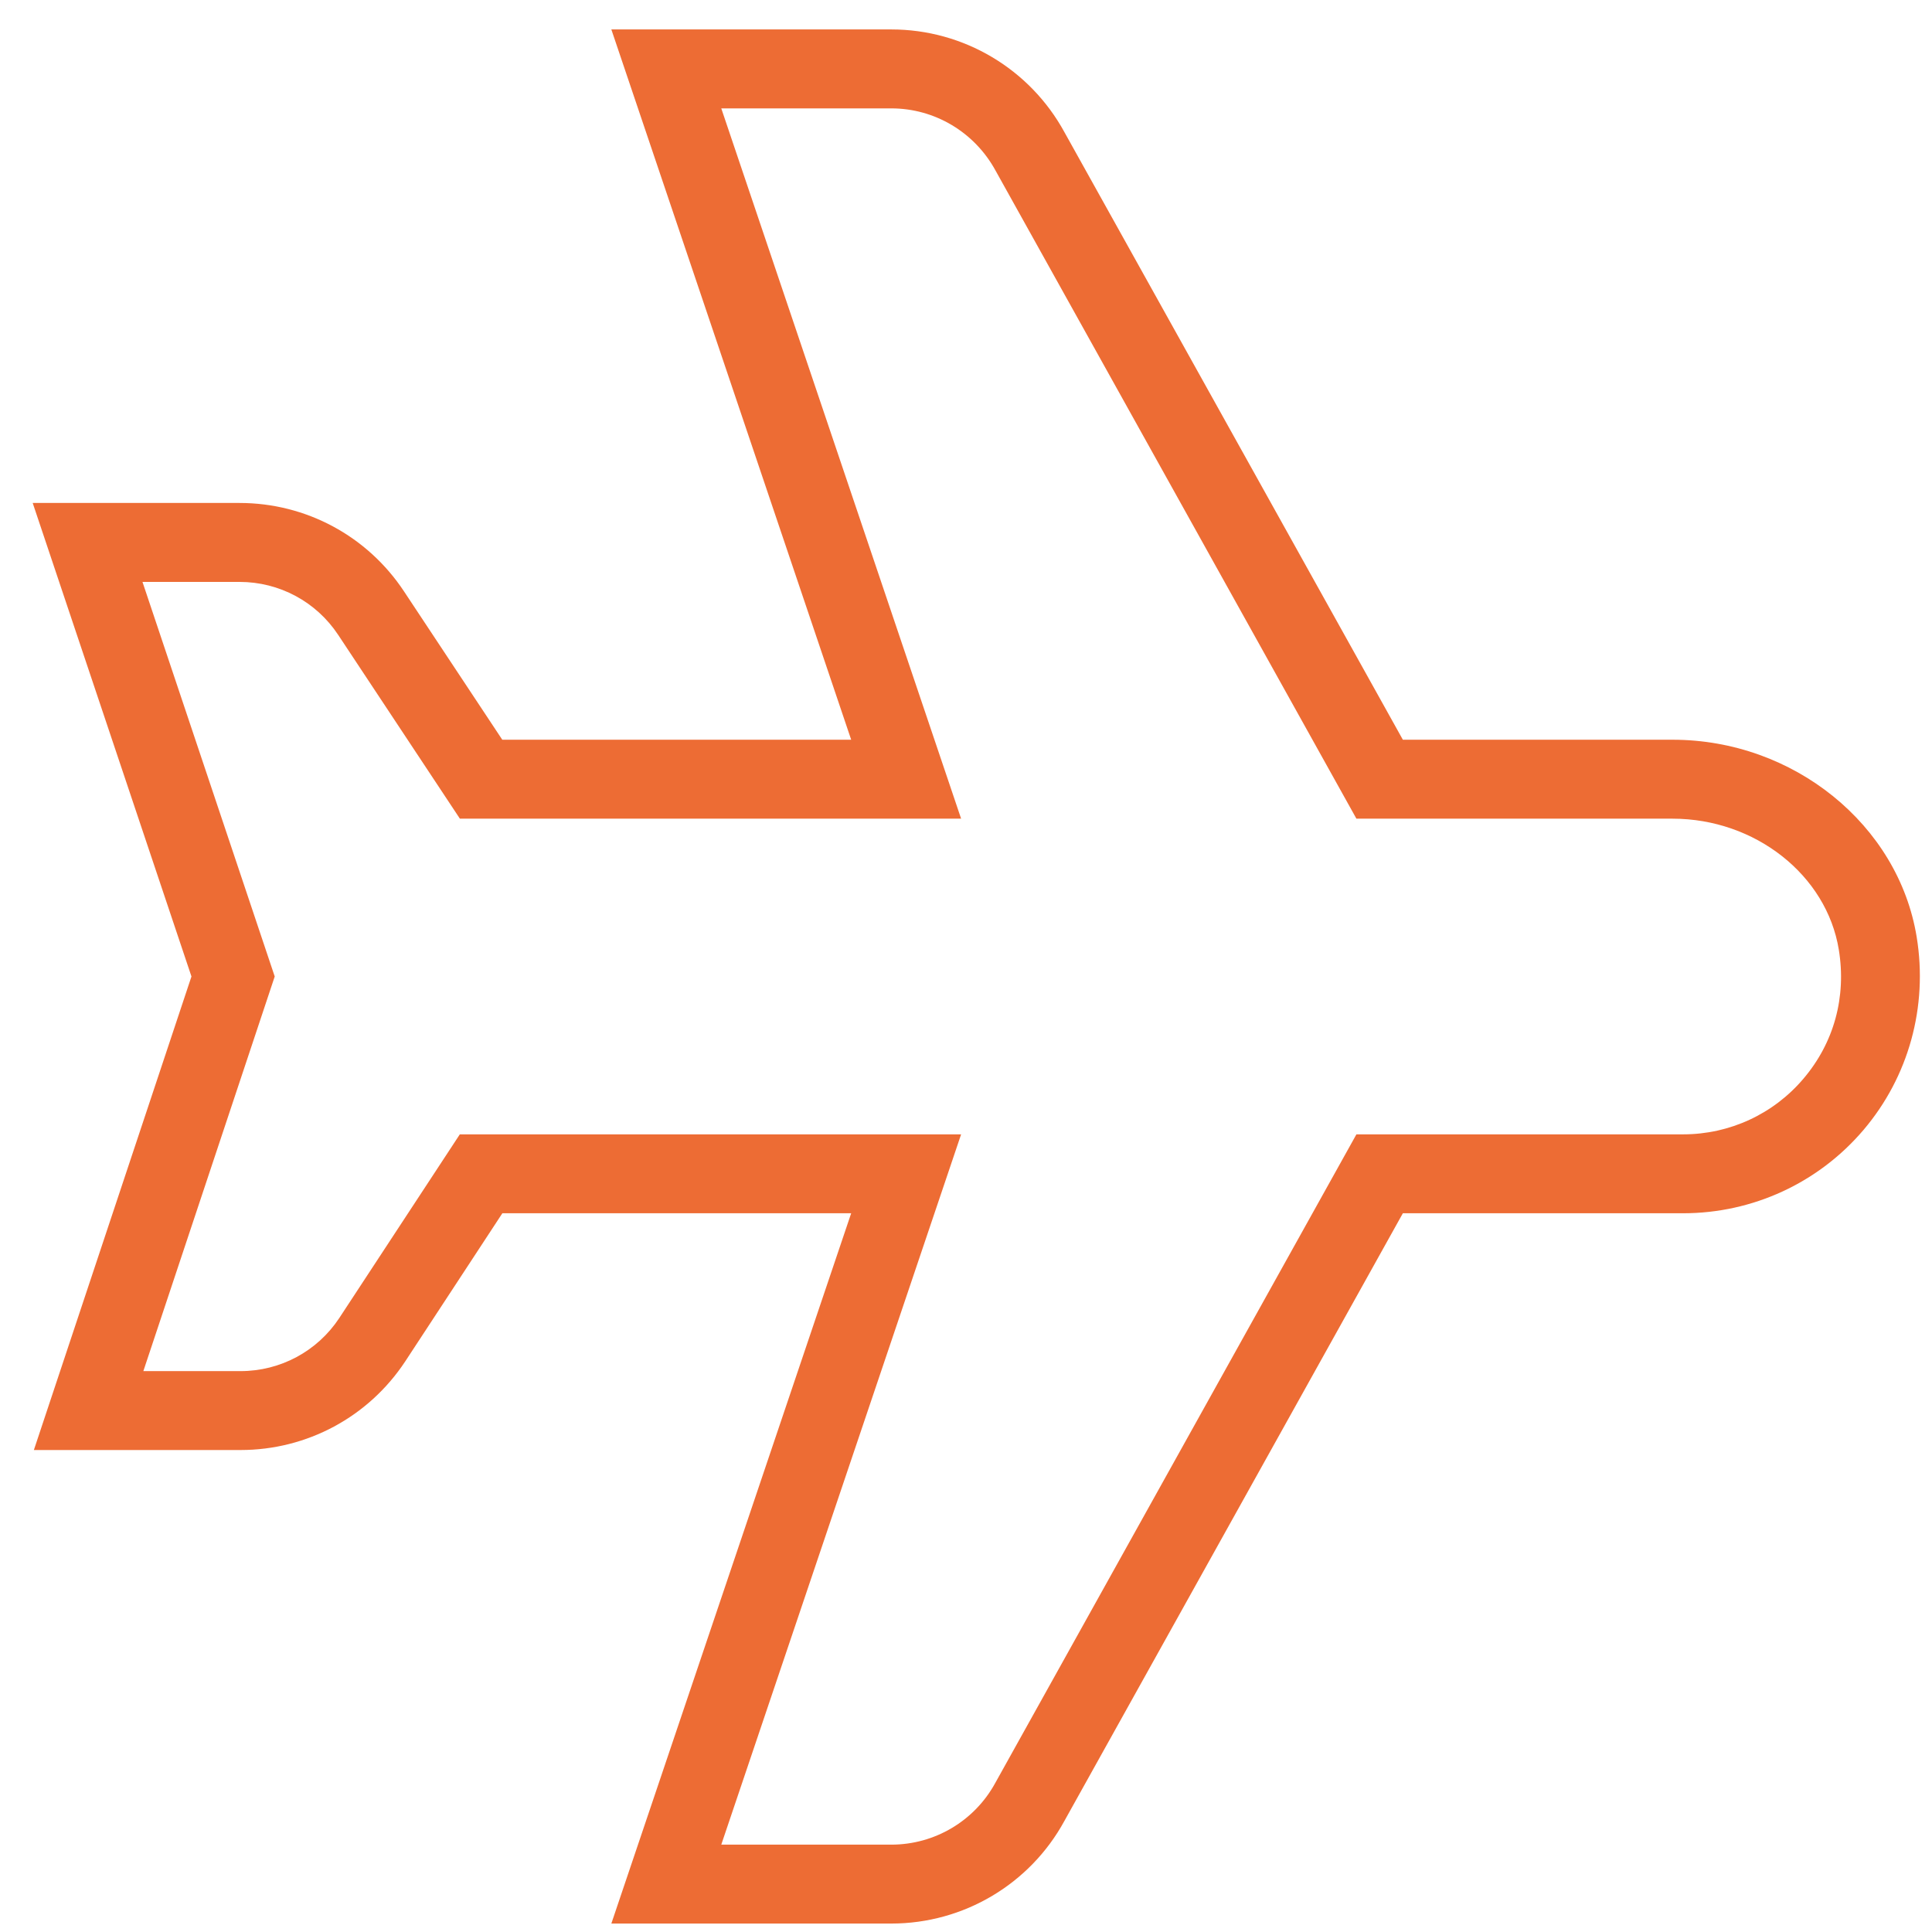 <svg width="51" height="51" viewBox="0 0 51 51" fill="none" xmlns="http://www.w3.org/2000/svg">
<g clip-path="url(#clip0_10925_2288)">
<path d="M23.529 50.777H16.138L22.469 32.027H13.261L10.694 35.942C9.725 37.407 8.102 38.277 6.35 38.277H0.894L5.054 25.777L0.863 13.277H6.323C8.075 13.277 9.698 14.148 10.665 15.611L13.259 19.527H22.469L16.138 0.777H23.529C25.436 0.777 27.188 1.819 28.1 3.492L37.032 19.527H44.152C47.342 19.527 50.113 21.767 50.596 24.736C50.896 26.571 50.384 28.425 49.194 29.825C48.005 31.225 46.269 32.027 44.431 32.027H37.032L28.096 48.071C27.186 49.738 25.436 50.777 23.529 50.777ZM19.04 48.694H23.529C24.673 48.694 25.725 48.069 26.273 47.065L35.806 29.944H44.431C45.657 29.944 46.815 29.409 47.606 28.475C48.413 27.527 48.744 26.319 48.54 25.069C48.219 23.098 46.331 21.611 44.152 21.611H35.806L26.277 4.498C25.723 3.486 24.671 2.861 23.529 2.861H19.04L25.371 21.611H12.14L8.927 16.759C8.348 15.884 7.375 15.361 6.323 15.361H3.761L7.252 25.777L3.784 36.194H6.35C7.4 36.194 8.375 35.671 8.954 34.796L12.138 29.944H25.371L19.04 48.694Z" fill="#ED6C34"/>
</g>
<defs>
<clipPath id="clip0_10925_2288">
<rect width="50" height="50" fill="white" transform="translate(0.682 0.777)"/>
</clipPath>
</defs>
</svg>
